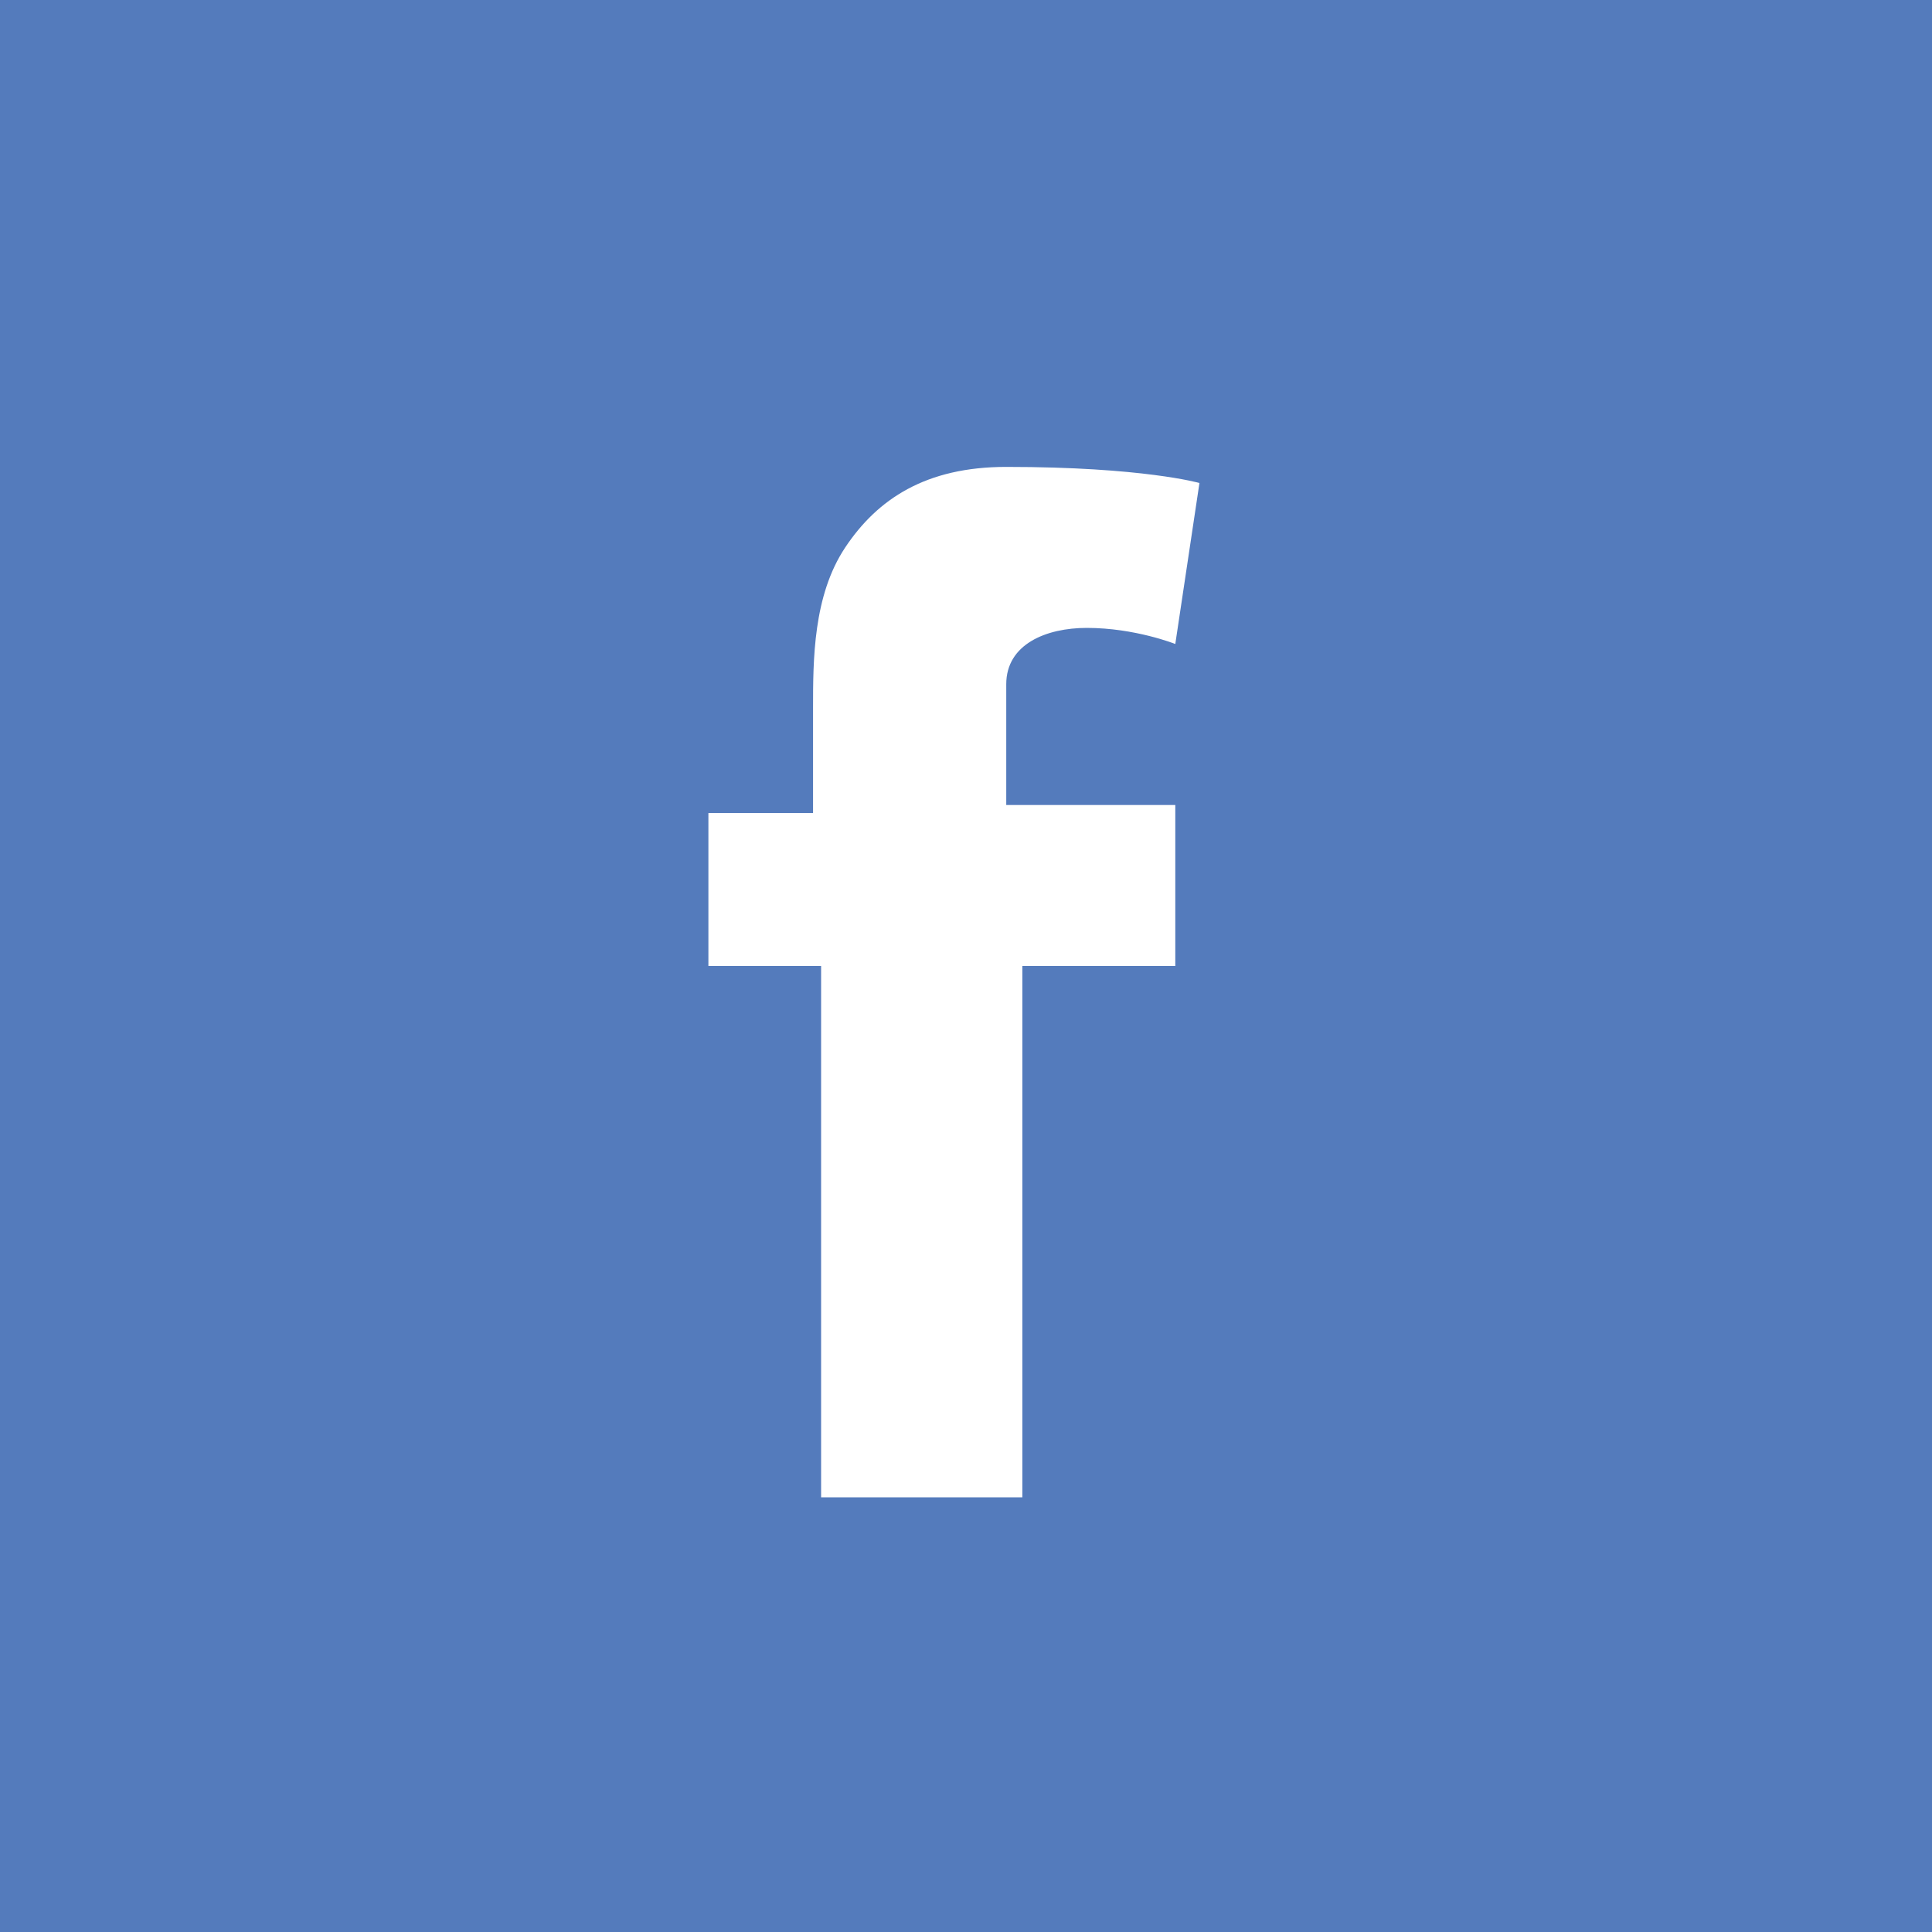 <?xml version="1.0" encoding="utf-8"?>
<!-- Generator: Adobe Illustrator 21.0.0, SVG Export Plug-In . SVG Version: 6.00 Build 0)  -->
<!DOCTYPE svg PUBLIC "-//W3C//DTD SVG 1.1//EN" "http://www.w3.org/Graphics/SVG/1.1/DTD/svg11.dtd">
<svg version="1.1" id="Layer_1" xmlns="http://www.w3.org/2000/svg" xmlns:xlink="http://www.w3.org/1999/xlink" x="0px" y="0px"
	 viewBox="0 0 24 24" style="enable-background:new 0 0 24 24;" xml:space="preserve">
<style type="text/css">
	.st0{fill:#78CBEF;}
	.st1{fill:#FFFFFF;}
	.st2{fill:#547BBC;}
</style>
<rect x="-0.3" y="-0.5" class="st0" width="24.8" height="24.8"/>
<path class="st1" d="M18.4,8.6C17.9,8.8,17.4,9,16.9,9c0.5-0.3,0.9-0.8,1.1-1.4c-0.5,0.3-1,0.5-1.6,0.6c-0.5-0.5-1.1-0.8-1.9-0.8
	C13.1,7.4,12,8.6,12,10c0,0.2,0,0.4,0.1,0.6c-2.1-0.1-4-1.1-5.3-2.7C6.6,8.3,6.5,8.7,6.5,9.2c0,0.9,0.5,1.7,1.1,2.1
	c-0.4,0-0.8-0.1-1.2-0.3v0c0,1.2,0.9,2.3,2,2.5c-0.2,0.1-0.4,0.1-0.7,0.1c-0.2,0-0.3,0-0.5,0c0.3,1,1.3,1.8,2.4,1.8
	c-0.9,0.7-2,1.1-3.2,1.1c-0.2,0-0.4,0-0.6,0c1.1,0.7,2.5,1.1,3.9,1.1c4.7,0,7.3-3.9,7.3-7.3c0-0.1,0-0.2,0-0.3
	C17.6,9.6,18,9.1,18.4,8.6"/>
<path class="st1" d="M12.1,5.5c-3.5,0-6.3,2.8-6.3,6.3c0,2.6,1.5,4.8,3.8,5.8c0-0.4,0-1,0.1-1.4c0.1-0.5,0.8-3.4,0.8-3.4
	s-0.2-0.4-0.2-1c0-0.9,0.5-1.6,1.2-1.6c0.6,0,0.8,0.4,0.8,0.9c0,0.6-0.4,1.4-0.6,2.2c-0.2,0.7,0.3,1.2,1,1.2c1.2,0,2-1.5,2-3.3
	c0-1.4-0.9-2.4-2.6-2.4c-1.9,0-3.1,1.4-3.1,3c0,0.5,0.2,0.9,0.4,1.2c0.1,0.1,0.1,0.2,0.1,0.4c0,0.1-0.1,0.4-0.1,0.5
	C9.4,14,9.3,14,9.2,14c-0.9-0.4-1.3-1.3-1.3-2.4c0-1.8,1.5-3.9,4.5-3.9c2.4,0,4,1.7,4,3.6c0,2.5-1.4,4.3-3.4,4.3
	c-0.7,0-1.3-0.4-1.5-0.8c0,0-0.4,1.4-0.4,1.7c-0.1,0.5-0.4,1-0.6,1.3c0.6,0.2,1.2,0.3,1.8,0.3c3.5,0,6.3-2.8,6.3-6.3
	C18.4,8.4,15.6,5.5,12.1,5.5"/>
<rect x="-0.8" y="-0.5" class="st2" width="25.4" height="25.4"/>
<path class="st1" d="M8.8,10.1h1.3V8.8c0-0.6,0-1.4,0.4-2c0.4-0.6,1-1,2-1c1.7,0,2.4,0.2,2.4,0.2L14.6,8c0,0-0.5-0.2-1.1-0.2
	c-0.5,0-1,0.2-1,0.7v1.5h2.1L14.6,12h-1.9v6.6h-2.5V12H8.8V10.1z"/>
</svg>
